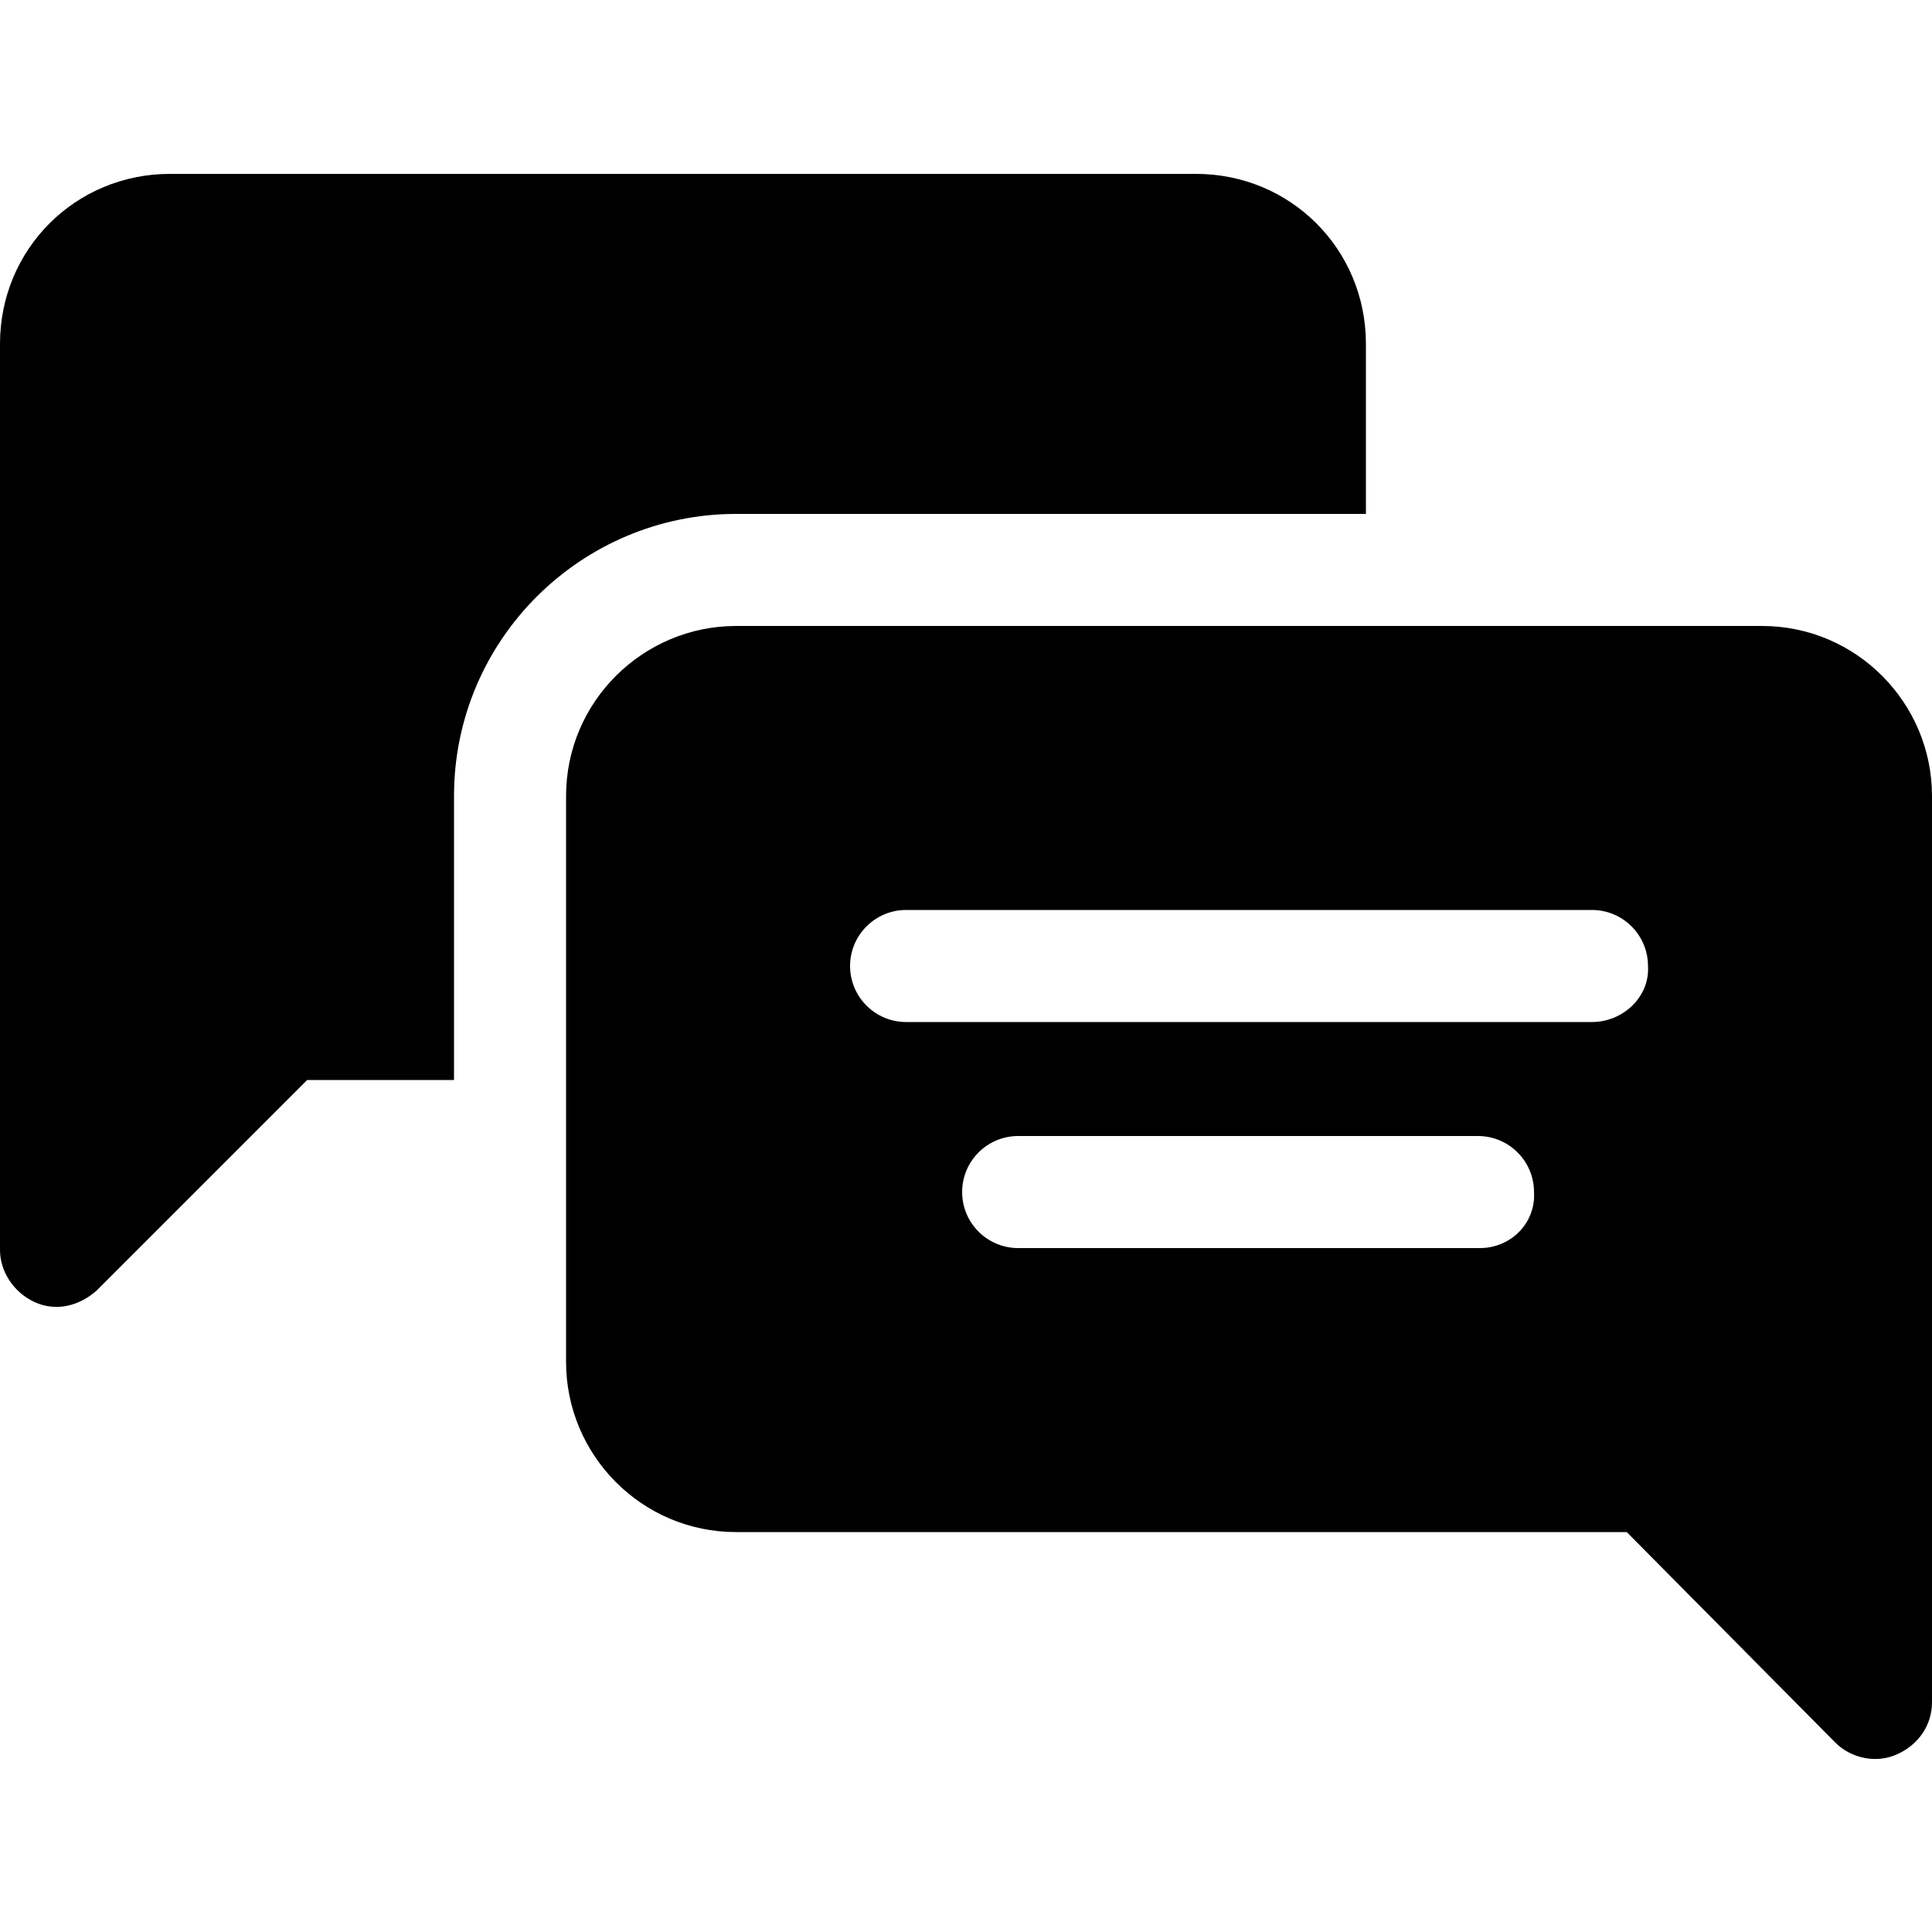 <svg xmlns="http://www.w3.org/2000/svg" xmlns:xlink="http://www.w3.org/1999/xlink" id="Capa_1" x="0px" y="0px" viewBox="0 0 100 100" style="enable-background:new 0 0 100 100;" xml:space="preserve"><g>	<path d="M91.2,32.4H38.1c-4.8,0-8.8,3.9-8.8,8.8v29.3c0,4.8,3.9,8.8,8.8,8.8h46.1L95,90.2c0.8,0.8,2.1,1.1,3.2,0.6  c1.1-0.5,1.8-1.5,1.8-2.7V41.2C100,36.4,96.1,32.4,91.2,32.4L91.2,32.4z M76.6,64.6H52.7c-1.6,0-2.9-1.3-2.9-2.9  c0-1.6,1.3-2.9,2.9-2.9h23.8c1.6,0,2.9,1.3,2.9,2.9C79.5,63.3,78.2,64.6,76.6,64.6z M82.4,52.9H46.9c-1.6,0-2.9-1.3-2.9-2.9  c0-1.6,1.3-2.9,2.9-2.9h35.5c1.6,0,2.9,1.3,2.9,2.9C85.4,51.6,84,52.9,82.4,52.9z"></path>	<path d="M1.8,67.4c1.1,0.5,2.3,0.2,3.2-0.6l10.9-10.9h7.6V41.2c0-8.1,6.6-14.6,14.6-14.6h32.6v-8.8c0-4.9-3.9-8.8-8.8-8.8H8.8  C3.9,9,0,12.9,0,17.8v46.9C0,65.8,0.7,66.9,1.8,67.4L1.8,67.4z"></path></g></svg>